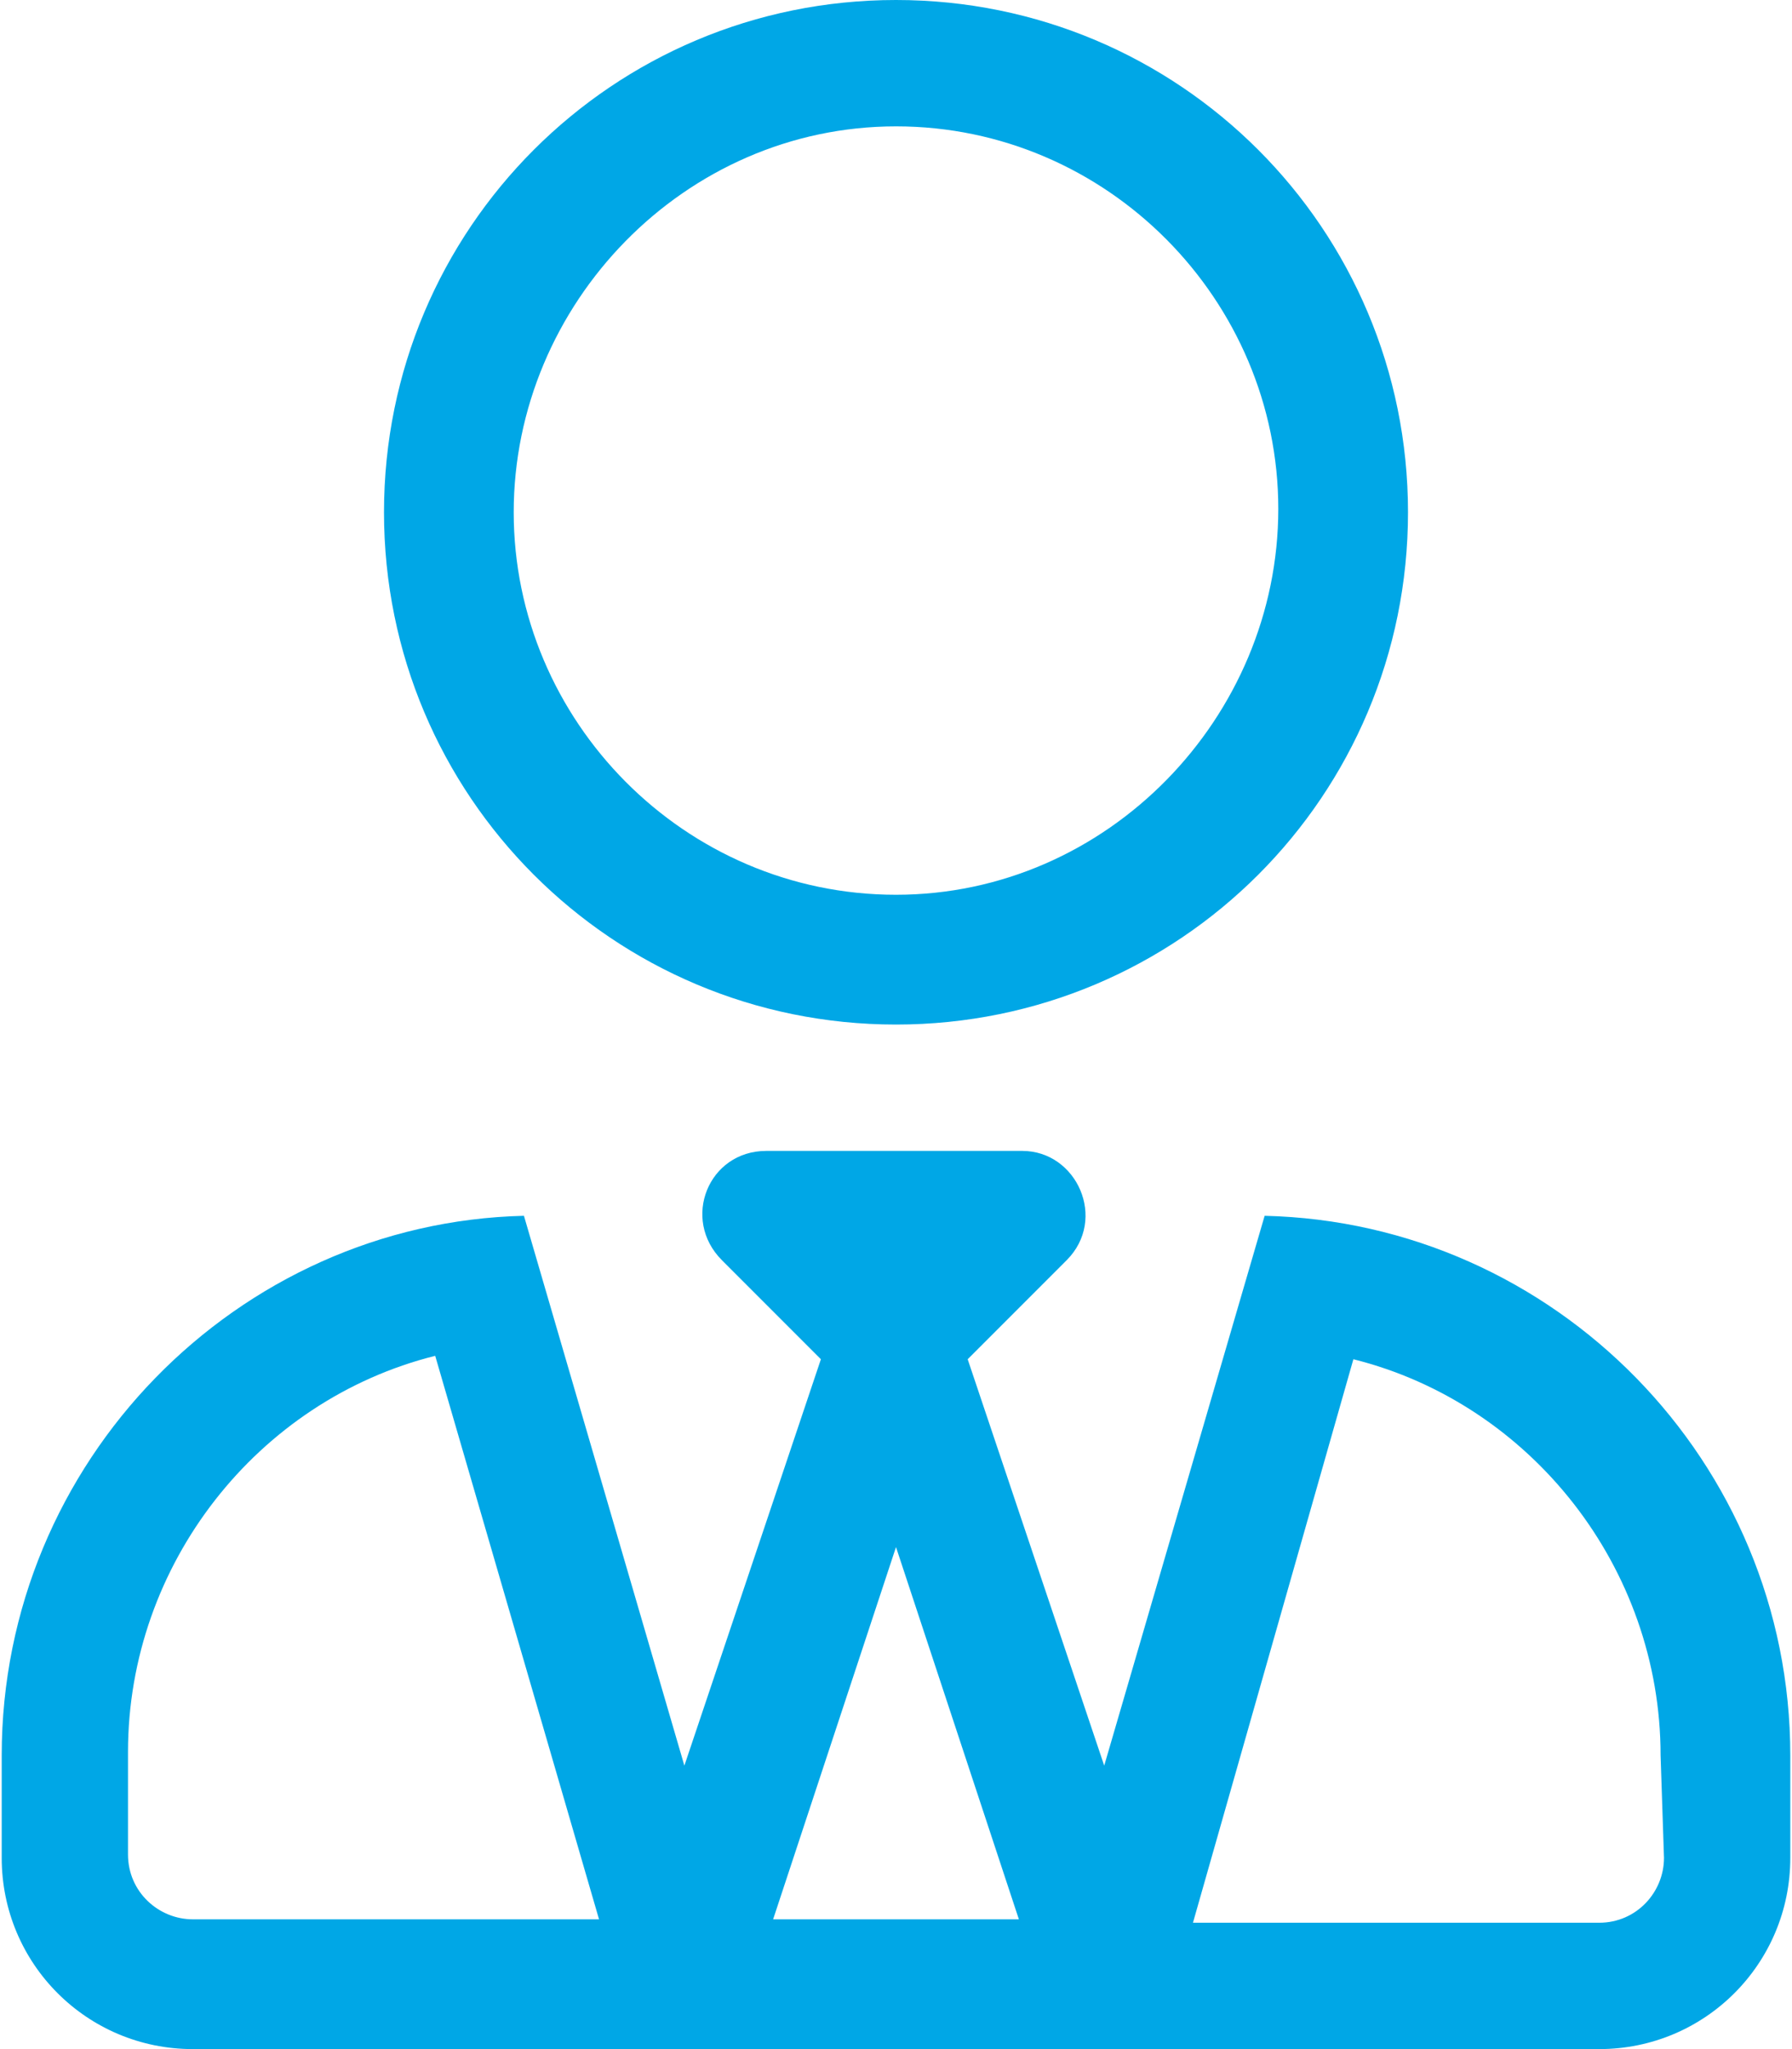 <svg xmlns="http://www.w3.org/2000/svg" viewBox="0 0 52.5 60" style="enable-background:new 0 0 52.5 60" xml:space="preserve"><path d="M26 29.5c8.3 0 15-6.7 15-15s-6.7-15-15-15-15 6.7-15 15 6.7 15 15 15zm0-26.3c6.2 0 11.2 5.1 11.2 11.2s-5 11.3-11.2 11.3-11.2-5.1-11.2-11.2S19.8 3.2 26 3.2zm10.8 31.9-4.7 16.1-4-11.9 2.9-2.9c1.2-1.2.3-3.2-1.3-3.2h-7.5c-1.7 0-2.5 2-1.3 3.2l2.9 2.9-4 11.9-4.7-16.1C6.7 35.3-.2 42.3-.2 50.9v3c0 3.1 2.5 5.6 5.6 5.6h41.2c3.1 0 5.6-2.5 5.6-5.6v-3c0-8.6-6.9-15.6-15.4-15.8zM5.4 55.7c-1 0-1.9-.8-1.9-1.9v-3c0-5.5 3.8-10.3 9-11.6l4.8 16.5H5.4zm17 0L26 44.8l3.6 10.9h-7.2zm26.1-1.8c0 1-.8 1.9-1.9 1.9H34.7l4.7-16.5c5.2 1.3 9 6.1 9 11.6l.1 3z" style="fill:#00a7e6" transform="translate(.25 .5)"/></svg>